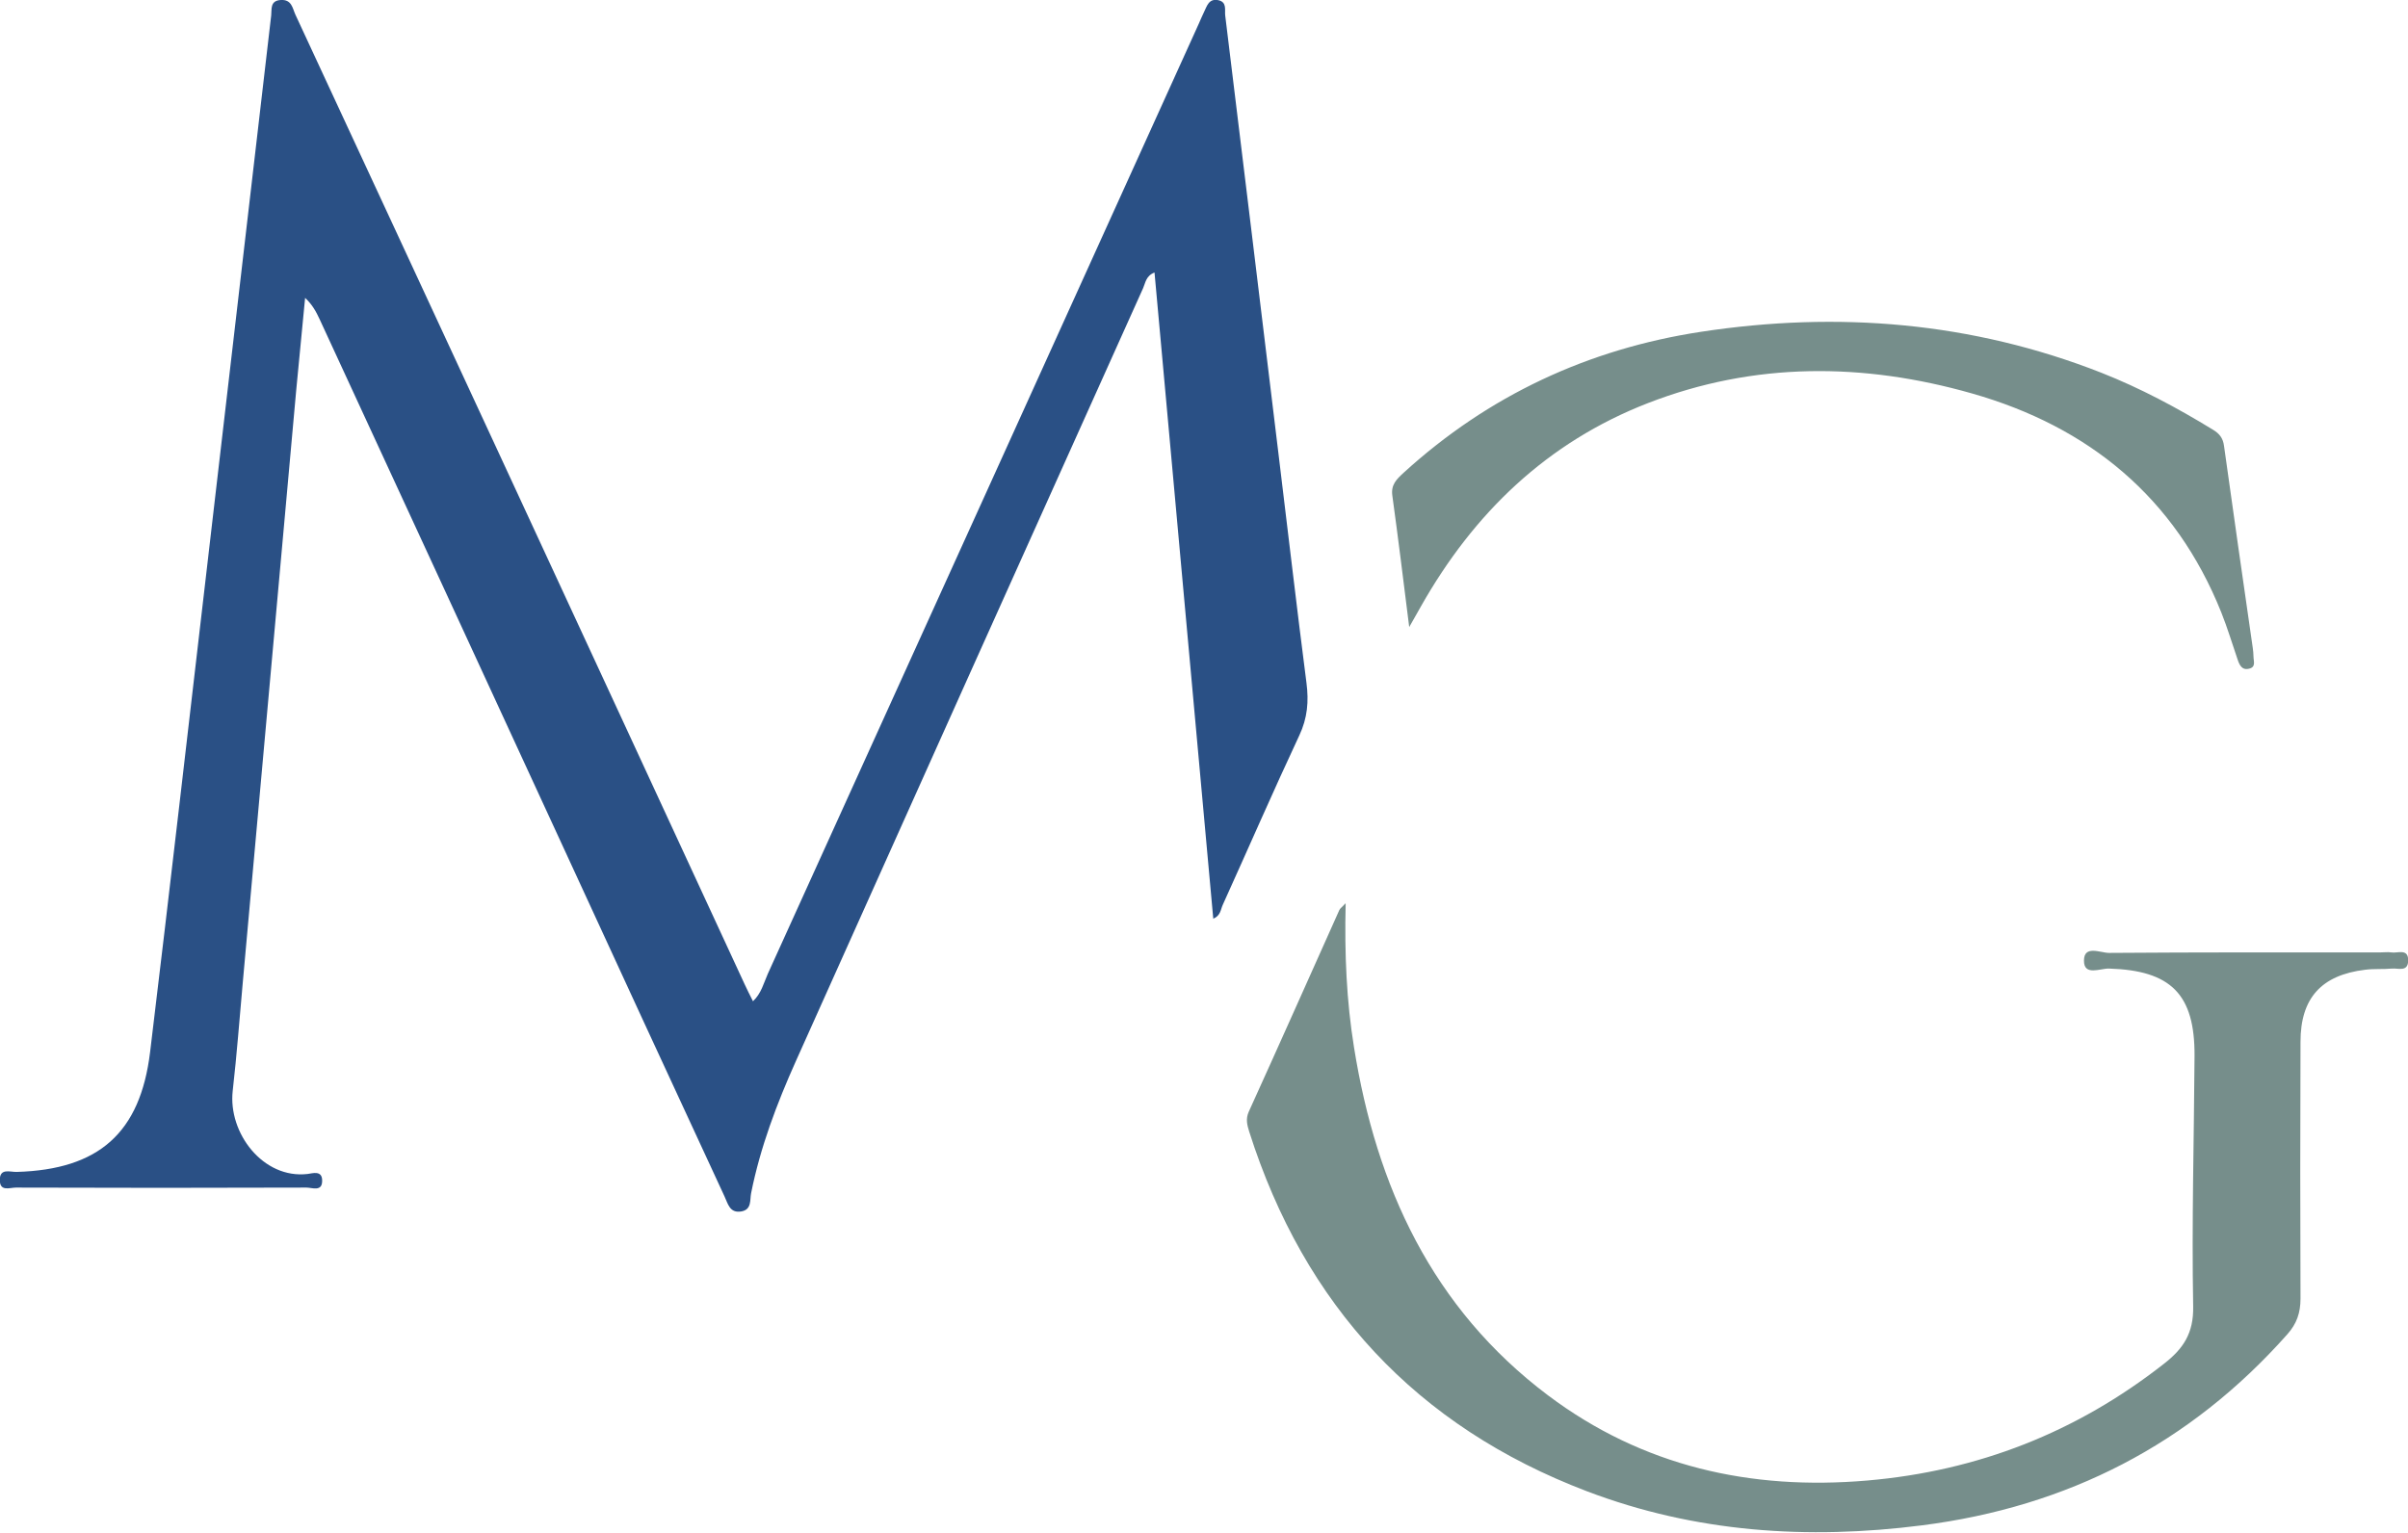 <?xml version="1.0" encoding="UTF-8"?>
<svg xmlns="http://www.w3.org/2000/svg" id="Layer_2" data-name="Layer 2" viewBox="0 0 141.35 90">
  <defs>
    <style>
      .cls-1 {
        fill: #2a5085;
      }

      .cls-1, .cls-2 {
        stroke-width: 0px;
      }

      .cls-2 {
        fill: #768e8b;
      }
    </style>
  </defs>
  <g id="Layer_1-2" data-name="Layer 1">
    <g>
      <path class="cls-1" d="M71.22,53.95c-1.15-12.69-2.3-25.3-3.45-37.95-.51.2-.53.61-.67.92-6.8,15.12-13.6,30.25-20.38,45.38-1.12,2.5-2.09,5.06-2.63,7.76-.08.39.05.96-.57,1.07-.69.12-.79-.46-.99-.88-3.16-6.82-6.31-13.64-9.45-20.47-4.77-10.35-9.54-20.7-14.32-31.04-.2-.43-.42-.85-.85-1.25-.17,1.8-.35,3.6-.52,5.4-1.05,11.6-2.09,23.2-3.14,34.81-.19,2.12-.35,4.24-.59,6.35-.28,2.48,1.79,5.19,4.4,4.88.3-.04.84-.22.85.37.02.7-.58.43-.92.43-5.69.02-11.38.02-17.06,0-.35,0-.93.25-.94-.42-.02-.76.62-.48,1-.5,4.79-.14,7.24-2.27,7.82-7.03,1.17-9.65,2.27-19.32,3.4-28.98,1.24-10.63,2.47-21.27,3.71-31.9.04-.36-.08-.86.56-.9.65-.04.69.49.86.86,3.94,8.48,7.87,16.96,11.8,25.44,4.86,10.49,9.71,20.98,14.56,31.47.15.33.32.66.5,1.02.49-.46.63-1.07.87-1.61,8.44-18.59,16.87-37.19,25.3-55.79.1-.22.19-.45.3-.67.18-.36.28-.82.84-.71.53.11.37.58.41.9,1.05,8.56,2.08,17.12,3.12,25.68.55,4.5,1.07,9.01,1.65,13.51.14,1.08.06,2.06-.42,3.08-1.54,3.29-2.99,6.63-4.49,9.94-.13.28-.13.66-.58.83Z"></path>
      <path class="cls-2" d="M78.99,53.08c-.07,2.93.05,5.69.49,8.41,1.31,8.2,4.6,15.33,11.39,20.44,5.55,4.17,11.89,5.59,18.74,5,6.49-.56,12.29-2.83,17.42-6.86,1.13-.88,1.74-1.79,1.71-3.36-.09-4.9.05-9.81.08-14.71.02-3.63-1.39-5.02-5.02-5.13-.5-.02-1.48.46-1.47-.47,0-.93.97-.45,1.47-.45,5.32-.04,10.64-.03,15.95-.03.2,0,.42-.03.61,0,.38.07,1.02-.27,1,.5-.02.66-.58.42-.94.45-.53.05-1.07,0-1.59.07-2.56.31-3.79,1.66-3.79,4.23-.02,5.03-.02,10.06,0,15.08,0,.83-.22,1.47-.77,2.09-5.73,6.46-12.9,10.13-21.44,11.22-6.72.86-13.32.42-19.68-2-10.01-3.81-16.58-10.92-19.82-21.11-.12-.39-.22-.74-.03-1.17,1.79-3.94,3.55-7.9,5.32-11.85.04-.09.15-.16.36-.39Z"></path>
      <path class="cls-2" d="M82.72,36.81c-.35-2.78-.65-5.25-.99-7.71-.09-.64.25-.96.66-1.34,4.98-4.54,10.84-7.27,17.47-8.28,8.02-1.22,15.89-.58,23.5,2.41,2.28.9,4.45,2.06,6.54,3.34.38.23.59.49.65.95.55,3.96,1.12,7.92,1.69,11.88.02.16.04.33.04.49,0,.26.16.61-.25.71-.43.11-.57-.21-.68-.53-.32-.93-.6-1.87-.96-2.77-2.7-6.75-7.78-10.91-14.64-12.86-6.36-1.81-12.77-1.86-19.02.57-5.92,2.3-10.23,6.46-13.33,11.95-.18.31-.35.63-.68,1.2Z"></path>
    </g>
  </g>
</svg>
